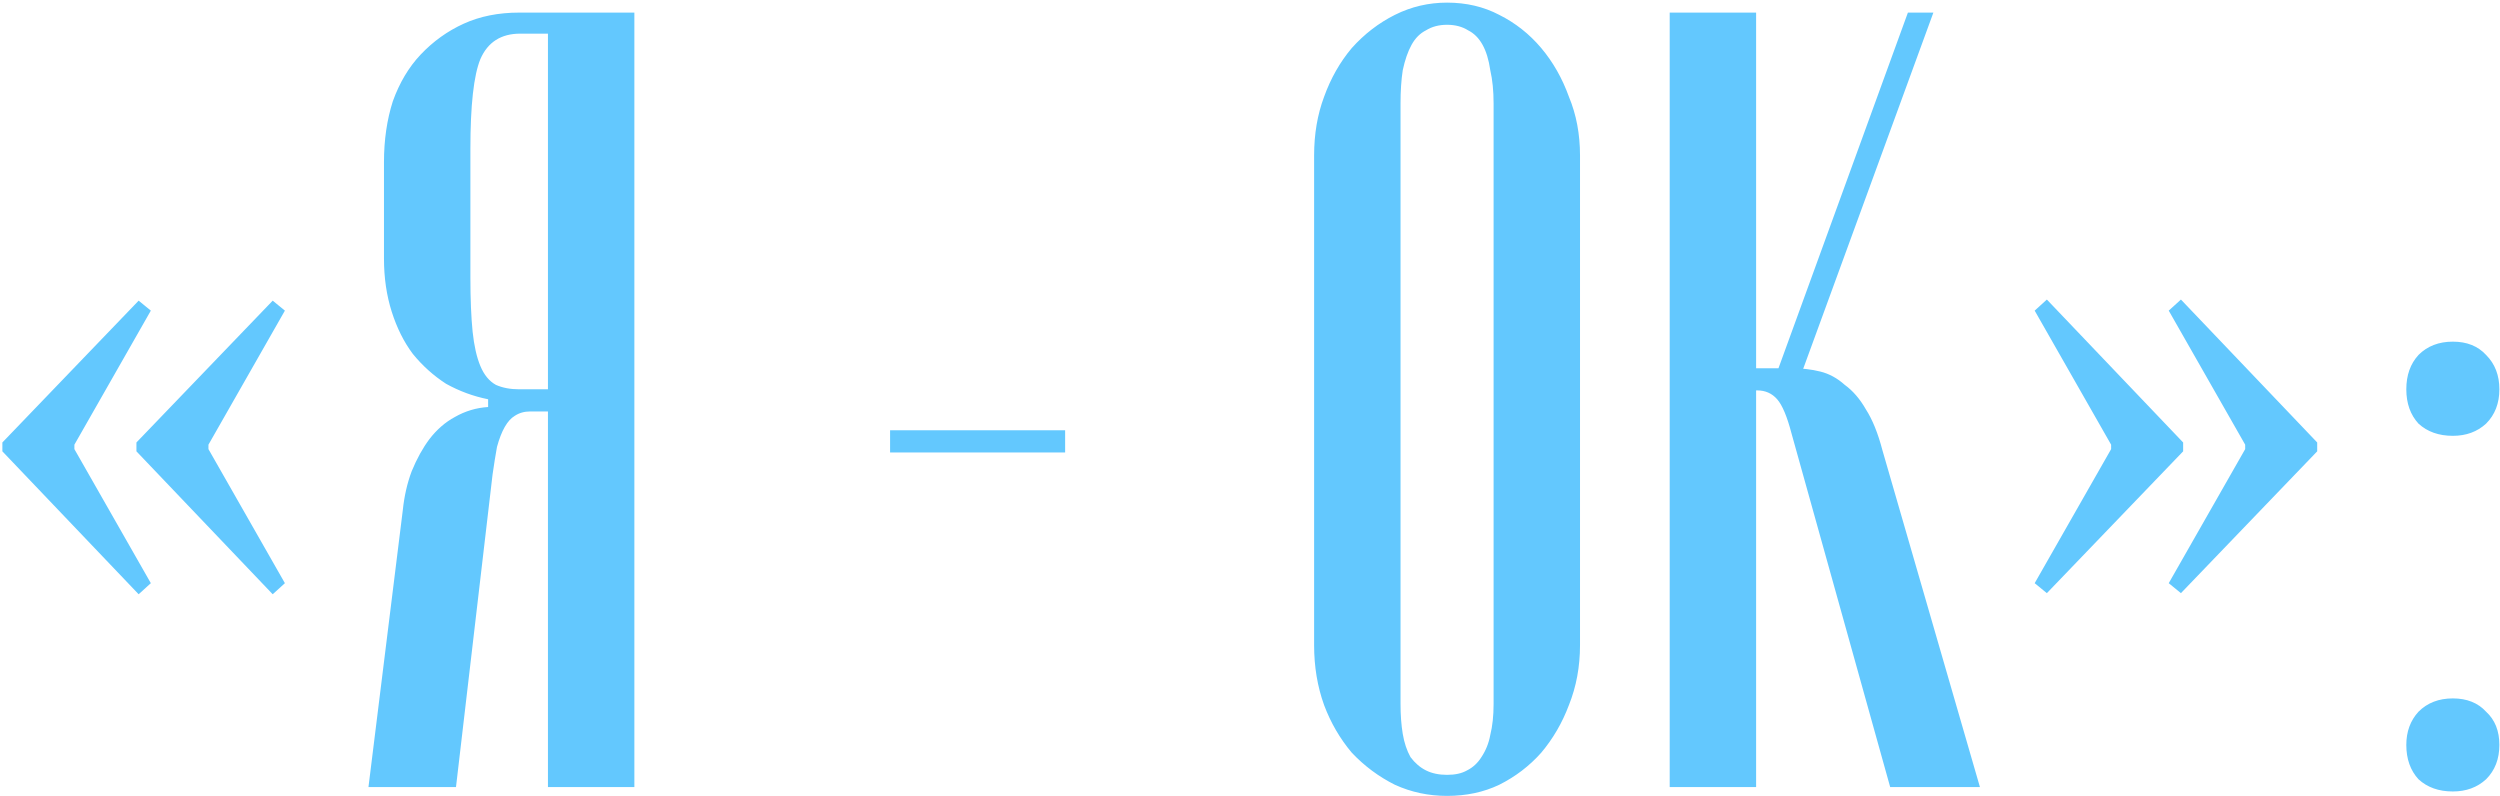 <?xml version="1.0" encoding="UTF-8"?> <svg xmlns="http://www.w3.org/2000/svg" width="810" height="258" viewBox="0 0 810 258" fill="none"><path d="M44.204 143.361L88.357 97.413L92.306 100.644L67.537 144.079V145.515L92.306 188.95L88.357 192.54L44.204 146.233V143.361ZM0.769 143.361L44.922 97.413L48.871 100.644L24.102 144.079V145.515L48.871 188.95L44.922 192.54L0.769 146.233V143.361ZM205.535 4.082V255H177.535V133.31H171.792C169.877 133.31 168.202 133.789 166.766 134.746C165.57 135.464 164.493 136.66 163.536 138.336C162.578 140.011 161.741 142.165 161.023 144.797C160.544 147.429 160.066 150.421 159.587 153.771L147.741 255H119.383L130.511 165.258C130.989 160.711 131.946 156.523 133.382 152.694C135.058 148.626 136.972 145.156 139.126 142.284C141.519 139.173 144.271 136.78 147.382 135.105C150.732 133.19 154.322 132.113 158.151 131.874V129.361C153.365 128.404 148.818 126.729 144.51 124.336C140.442 121.703 136.852 118.473 133.741 114.644C130.87 110.815 128.596 106.268 126.921 101.003C125.246 95.738 124.408 89.995 124.408 83.772V52.542C124.408 45.363 125.365 38.782 127.28 32.799C129.434 26.816 132.425 21.791 136.254 17.722C140.322 13.415 144.989 10.064 150.254 7.671C155.519 5.278 161.501 4.082 168.202 4.082H205.535ZM152.408 89.875C152.408 96.815 152.647 102.678 153.126 107.464C153.604 112.011 154.442 115.721 155.638 118.592C156.835 121.464 158.51 123.498 160.664 124.695C162.818 125.652 165.33 126.131 168.202 126.131H177.535V10.902H168.561C162.339 10.902 158.031 13.654 155.638 19.158C153.485 24.423 152.408 34.115 152.408 48.235V89.875ZM288.386 139.412H345.103V146.592H288.386V139.412ZM425.773 209.052V50.388C425.773 43.448 426.85 37.107 429.003 31.363C431.157 25.38 434.149 20.116 437.978 15.569C442.046 11.022 446.712 7.432 451.977 4.8C457.242 2.167 462.866 0.851 468.849 0.851C475.071 0.851 480.695 2.167 485.72 4.8C490.985 7.432 495.532 11.022 499.361 15.569C503.19 20.116 506.181 25.38 508.335 31.363C510.728 37.107 511.925 43.448 511.925 50.388V209.052C511.925 215.992 510.728 222.454 508.335 228.436C506.181 234.18 503.19 239.325 499.361 243.872C495.532 248.18 490.985 251.65 485.72 254.282C480.695 256.675 475.071 257.872 468.849 257.872C462.866 257.872 457.242 256.675 451.977 254.282C446.712 251.65 442.046 248.18 437.978 243.872C434.149 239.325 431.157 234.18 429.003 228.436C426.85 222.454 425.773 215.992 425.773 209.052ZM453.772 33.517V228.077C453.772 231.667 454.011 234.898 454.49 237.77C454.969 240.641 455.806 243.154 457.003 245.308C458.439 247.222 460.114 248.658 462.028 249.615C463.943 250.573 466.216 251.051 468.849 251.051C471.481 251.051 473.635 250.573 475.31 249.615C477.225 248.658 478.78 247.222 479.977 245.308C481.413 243.154 482.37 240.761 482.849 238.129C483.566 235.257 483.925 231.906 483.925 228.077V33.517C483.925 29.449 483.566 25.859 482.849 22.748C482.37 19.398 481.532 16.645 480.336 14.492C479.139 12.338 477.584 10.782 475.669 9.825C473.755 8.629 471.481 8.03 468.849 8.03C466.216 8.03 463.943 8.629 462.028 9.825C460.114 10.782 458.558 12.338 457.362 14.492C456.165 16.645 455.208 19.398 454.49 22.748C454.011 25.859 453.772 29.449 453.772 33.517ZM641.493 255H612.416L580.468 140.489C579.032 134.985 577.477 131.276 575.801 129.361C574.126 127.447 571.972 126.49 569.34 126.49H566.109V119.31H580.468C583.818 119.31 586.929 119.669 589.801 120.387C592.673 121.105 595.305 122.541 597.698 124.695C600.331 126.609 602.604 129.242 604.519 132.592C606.673 135.942 608.468 140.37 609.903 145.874L641.493 255ZM626.416 4.082L581.545 126.849L574.007 125.413L618.16 4.082H626.416ZM568.981 4.082V255H540.982V4.082H568.981ZM707.338 146.233L663.185 192.181L659.236 188.95L684.005 145.515V144.079L659.236 100.644L663.185 97.054L707.338 143.361V146.233ZM750.773 146.233L706.62 192.181L702.671 188.95L727.44 145.515V144.079L702.671 100.644L706.62 97.054L750.773 143.361V146.233ZM779.645 126.131C779.645 121.584 780.961 117.874 783.593 115.003C786.465 112.131 790.174 110.695 794.721 110.695C799.268 110.695 802.858 112.131 805.49 115.003C808.362 117.874 809.798 121.584 809.798 126.131C809.798 130.678 808.362 134.387 805.49 137.259C802.619 139.891 799.029 141.207 794.721 141.207C790.174 141.207 786.465 139.891 783.593 137.259C780.961 134.387 779.645 130.678 779.645 126.131ZM779.645 241.359C779.645 237.052 780.961 233.462 783.593 230.59C786.465 227.718 790.174 226.283 794.721 226.283C799.268 226.283 802.858 227.718 805.49 230.59C808.362 233.223 809.798 236.812 809.798 241.359C809.798 245.906 808.362 249.615 805.49 252.487C802.619 255.12 799.029 256.436 794.721 256.436C790.174 256.436 786.465 255.12 783.593 252.487C780.961 249.615 779.645 245.906 779.645 241.359Z" fill="#63C8FE"></path></svg> 